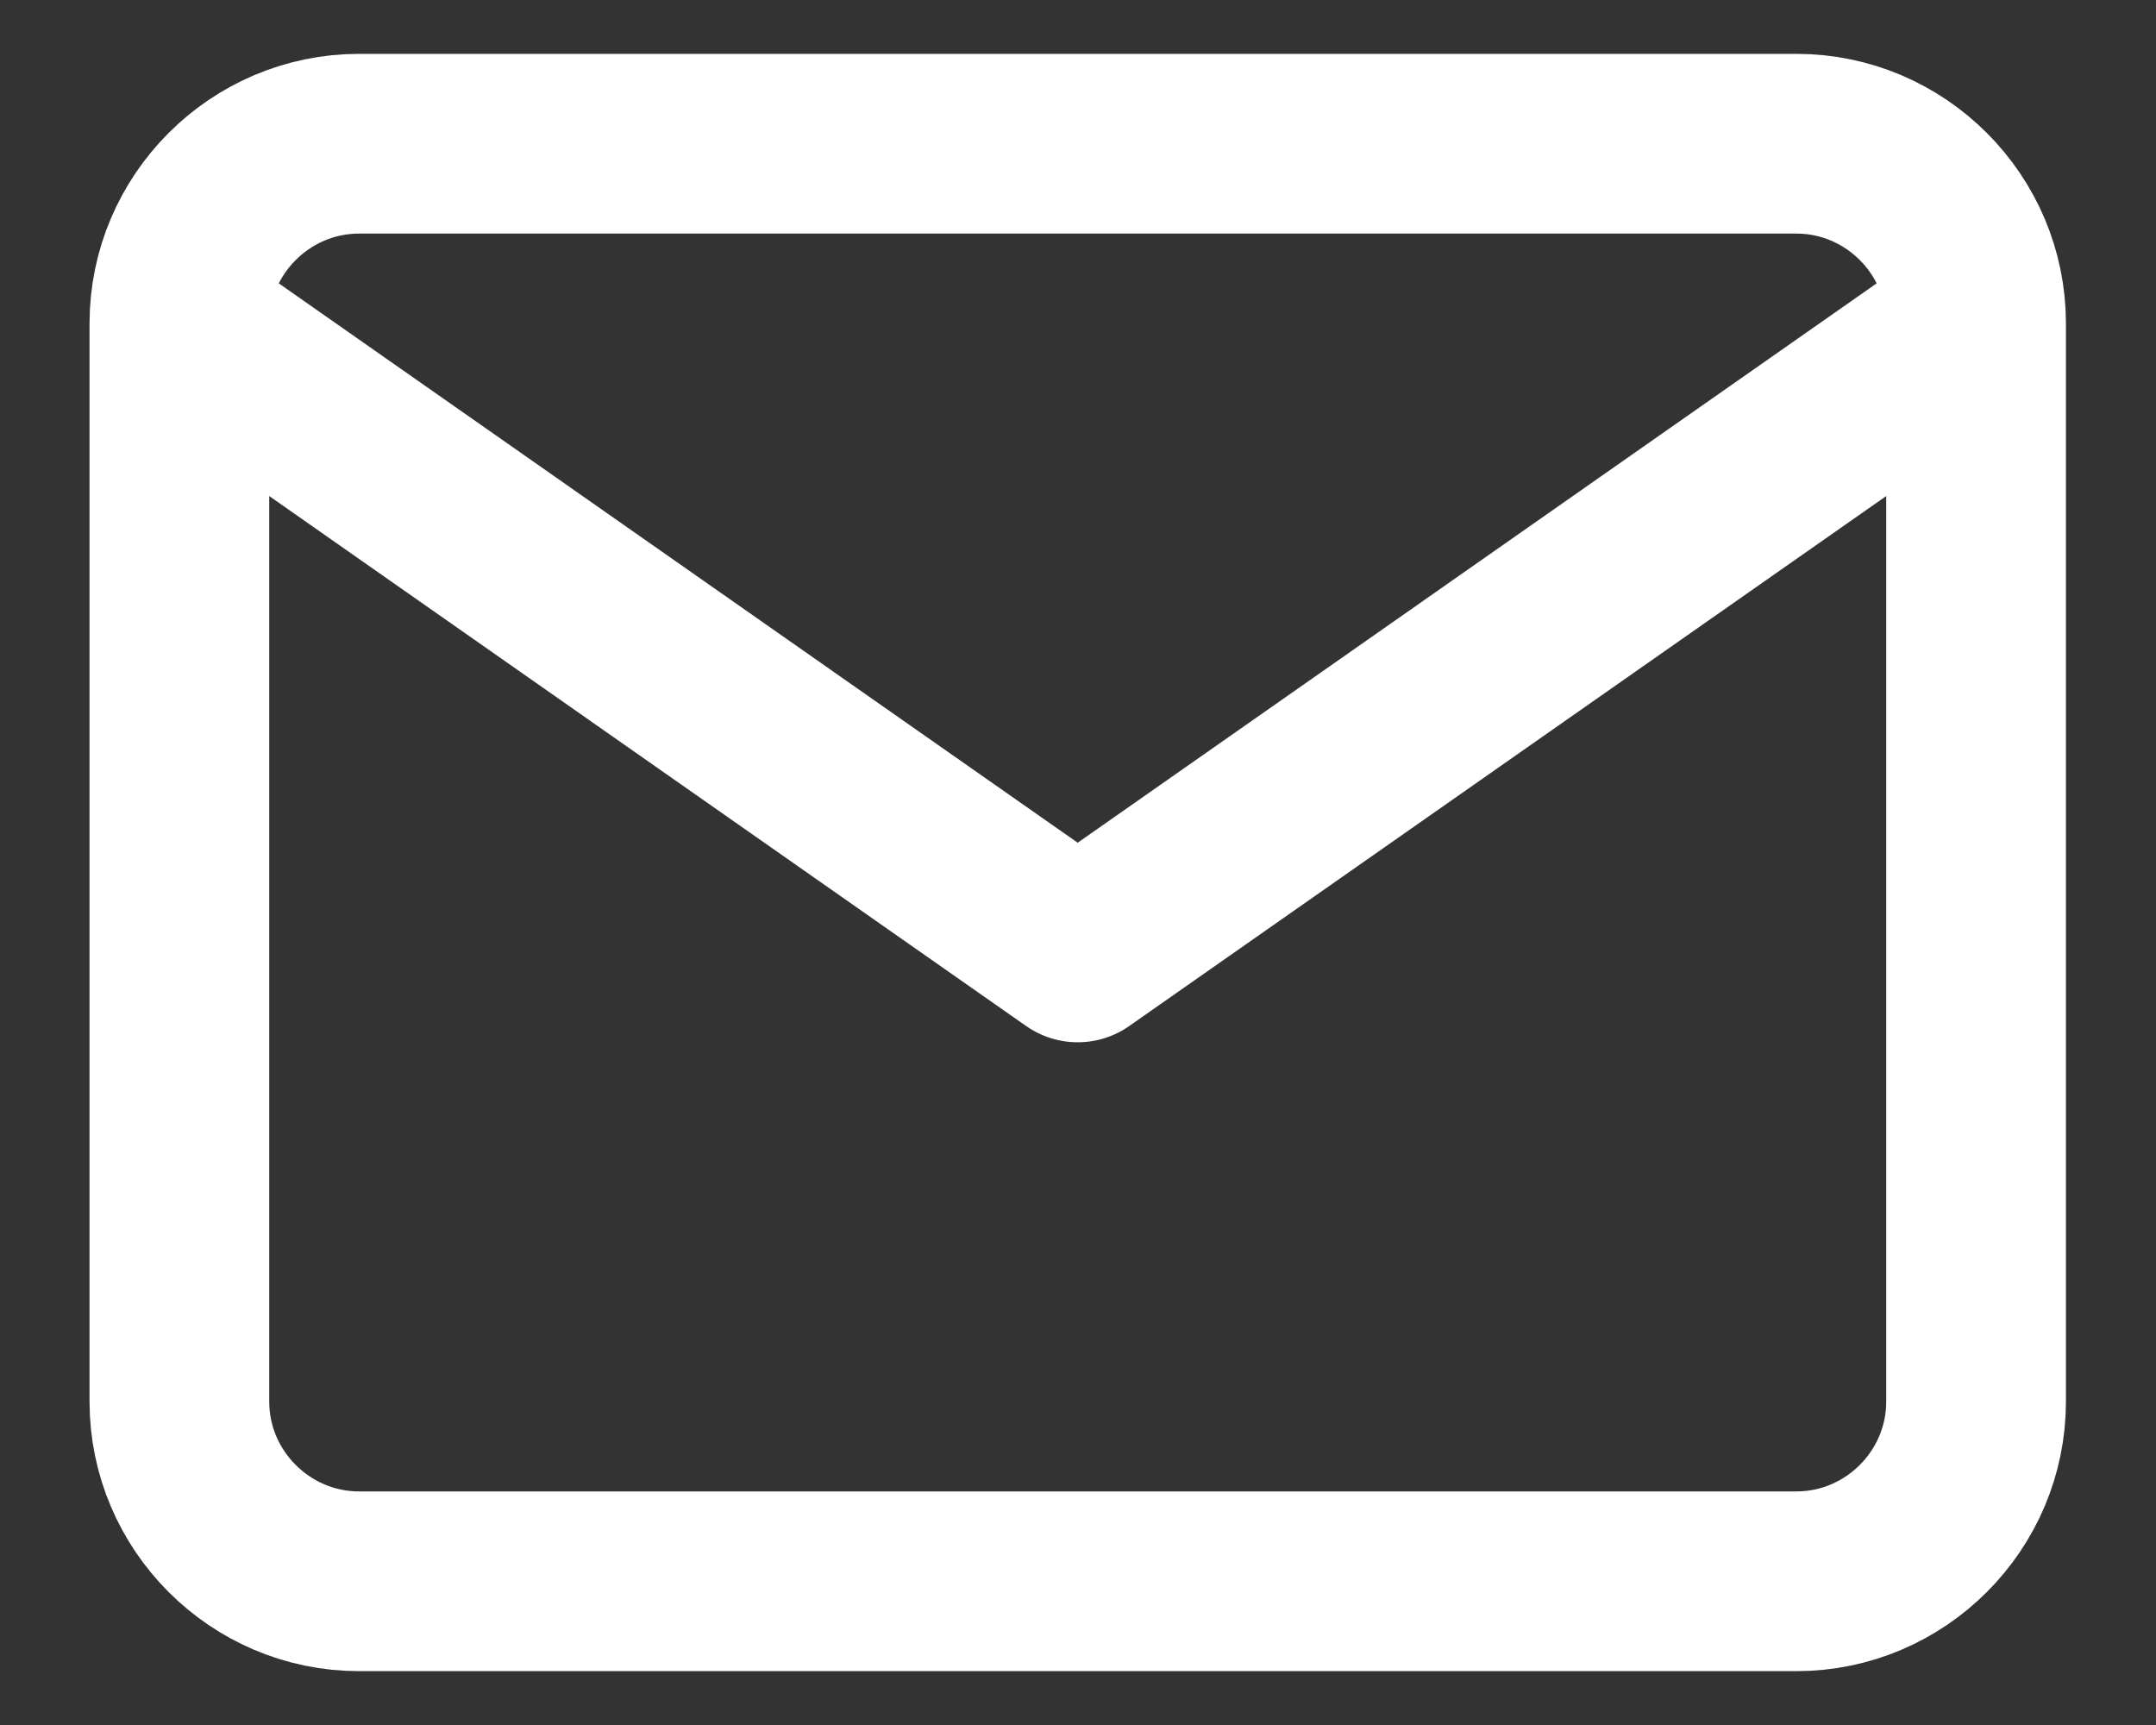 <svg width="20" height="16" viewBox="0 0 20 16" fill="none" xmlns="http://www.w3.org/2000/svg">
<rect x="0" y="0" width="20" height="16" fill="#333333" stroke="none"/>
<path d="M18.331 3C18.331 2.083 17.581 1.333 16.664 1.333H3.331C2.414 1.333 1.664 2.083 1.664 3M18.331 3V13C18.331 13.917 17.581 14.667 16.664 14.667H3.331C2.414 14.667 1.664 13.917 1.664 13V3M18.331 3L9.997 8.834L1.664 3" stroke="white" stroke-width="1.667" stroke-linecap="round" stroke-linejoin="round"/>
</svg>
